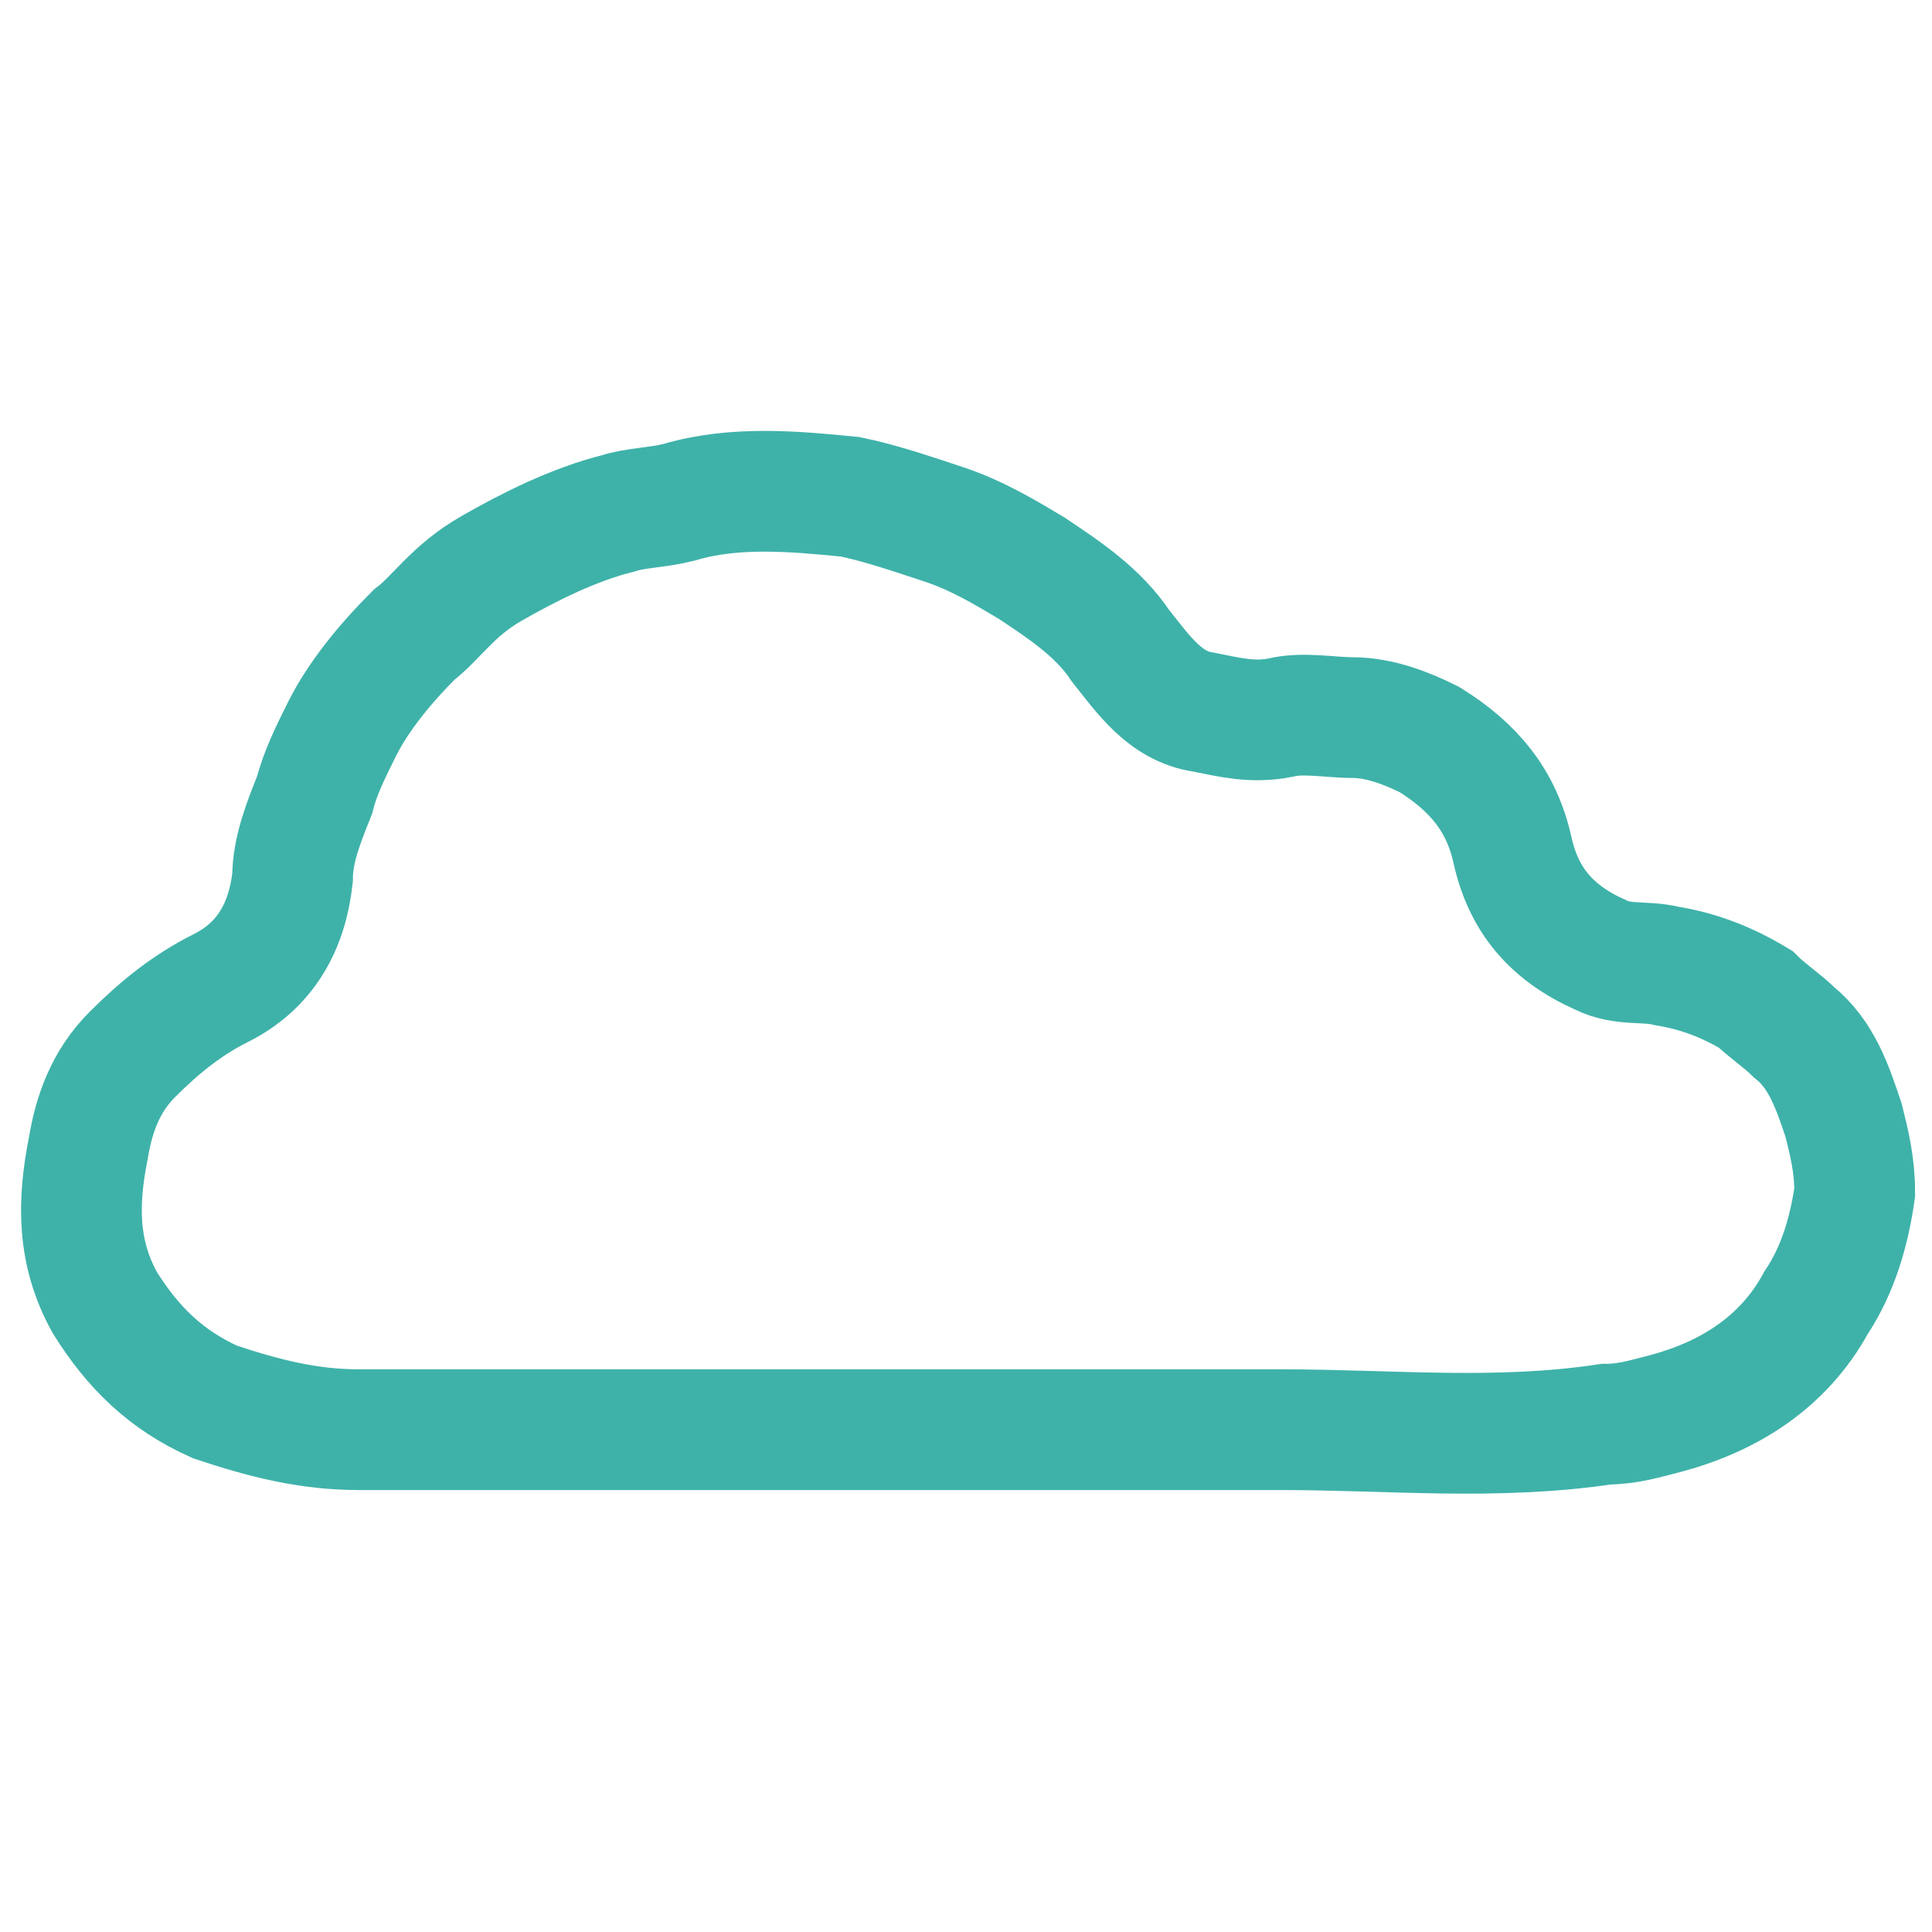 <?xml version="1.0" encoding="utf-8"?>
<!-- Generator: Adobe Illustrator 25.4.1, SVG Export Plug-In . SVG Version: 6.00 Build 0)  -->
<!DOCTYPE svg PUBLIC "-//W3C//DTD SVG 1.1//EN" "http://www.w3.org/Graphics/SVG/1.1/DTD/svg11.dtd">
<svg version="1.1" id="Livello_1" xmlns:x="http://ns.adobe.com/Extensibility/1.0/" xmlns:i="http://ns.adobe.com/AdobeIllustrator/10.0/" xmlns:graph="http://ns.adobe.com/Graphs/1.0/"
	 xmlns="http://www.w3.org/2000/svg" xmlns:xlink="http://www.w3.org/1999/xlink" x="0px" y="0px" width="35px" height="35px"
	 viewBox="0 0 35 35" style="enable-background:new 0 0 35 35;" xml:space="preserve">
<style type="text/css">
	.st0{fill:none;stroke:#3EB2A9;stroke-width:2.187;}
</style>
<g>
	<path class="st0" d="M32.9,23.6c0.4-0.6,0.6-1.3,0.7-2c0-0.5-0.1-0.9-0.2-1.3c-0.2-0.6-0.4-1.2-0.9-1.6c-0.2-0.2-0.5-0.4-0.7-0.6
		c-0.5-0.3-1-0.5-1.6-0.6c-0.4-0.1-0.8,0-1.2-0.2c-0.9-0.4-1.4-1-1.6-1.9s-0.7-1.5-1.5-2C25.5,13.2,25,13,24.5,13
		c-0.4,0-0.9-0.1-1.3,0c-0.5,0.1-0.9,0-1.4-0.1c-0.7-0.1-1.1-0.7-1.5-1.2c-0.4-0.6-1-1-1.6-1.4c-0.5-0.3-1-0.6-1.6-0.8
		S15.9,9.1,15.4,9c-1-0.1-2.1-0.2-3.1,0.1c-0.4,0.1-0.8,0.1-1.1,0.2c-0.8,0.2-1.6,0.6-2.3,1c-0.7,0.4-1,0.9-1.4,1.2
		c-0.5,0.5-1,1.1-1.3,1.7C6,13.6,5.8,14,5.7,14.4c-0.2,0.5-0.4,1-0.4,1.5c-0.1,0.9-0.5,1.6-1.3,2c-0.6,0.3-1.1,0.7-1.6,1.2
		s-0.7,1.1-0.8,1.7c-0.2,1-0.2,1.9,0.3,2.8c0.5,0.8,1.1,1.4,2,1.8c0.9,0.3,1.7,0.5,2.6,0.5c3.6,0,7.2,0,10.8,0c2,0,3.9,0,5.9,0
		s3.9,0.2,5.9-0.1c0.4,0,0.7-0.1,1.1-0.2C31.3,25.3,32.3,24.7,32.9,23.6z"/>
</g>
</svg>
